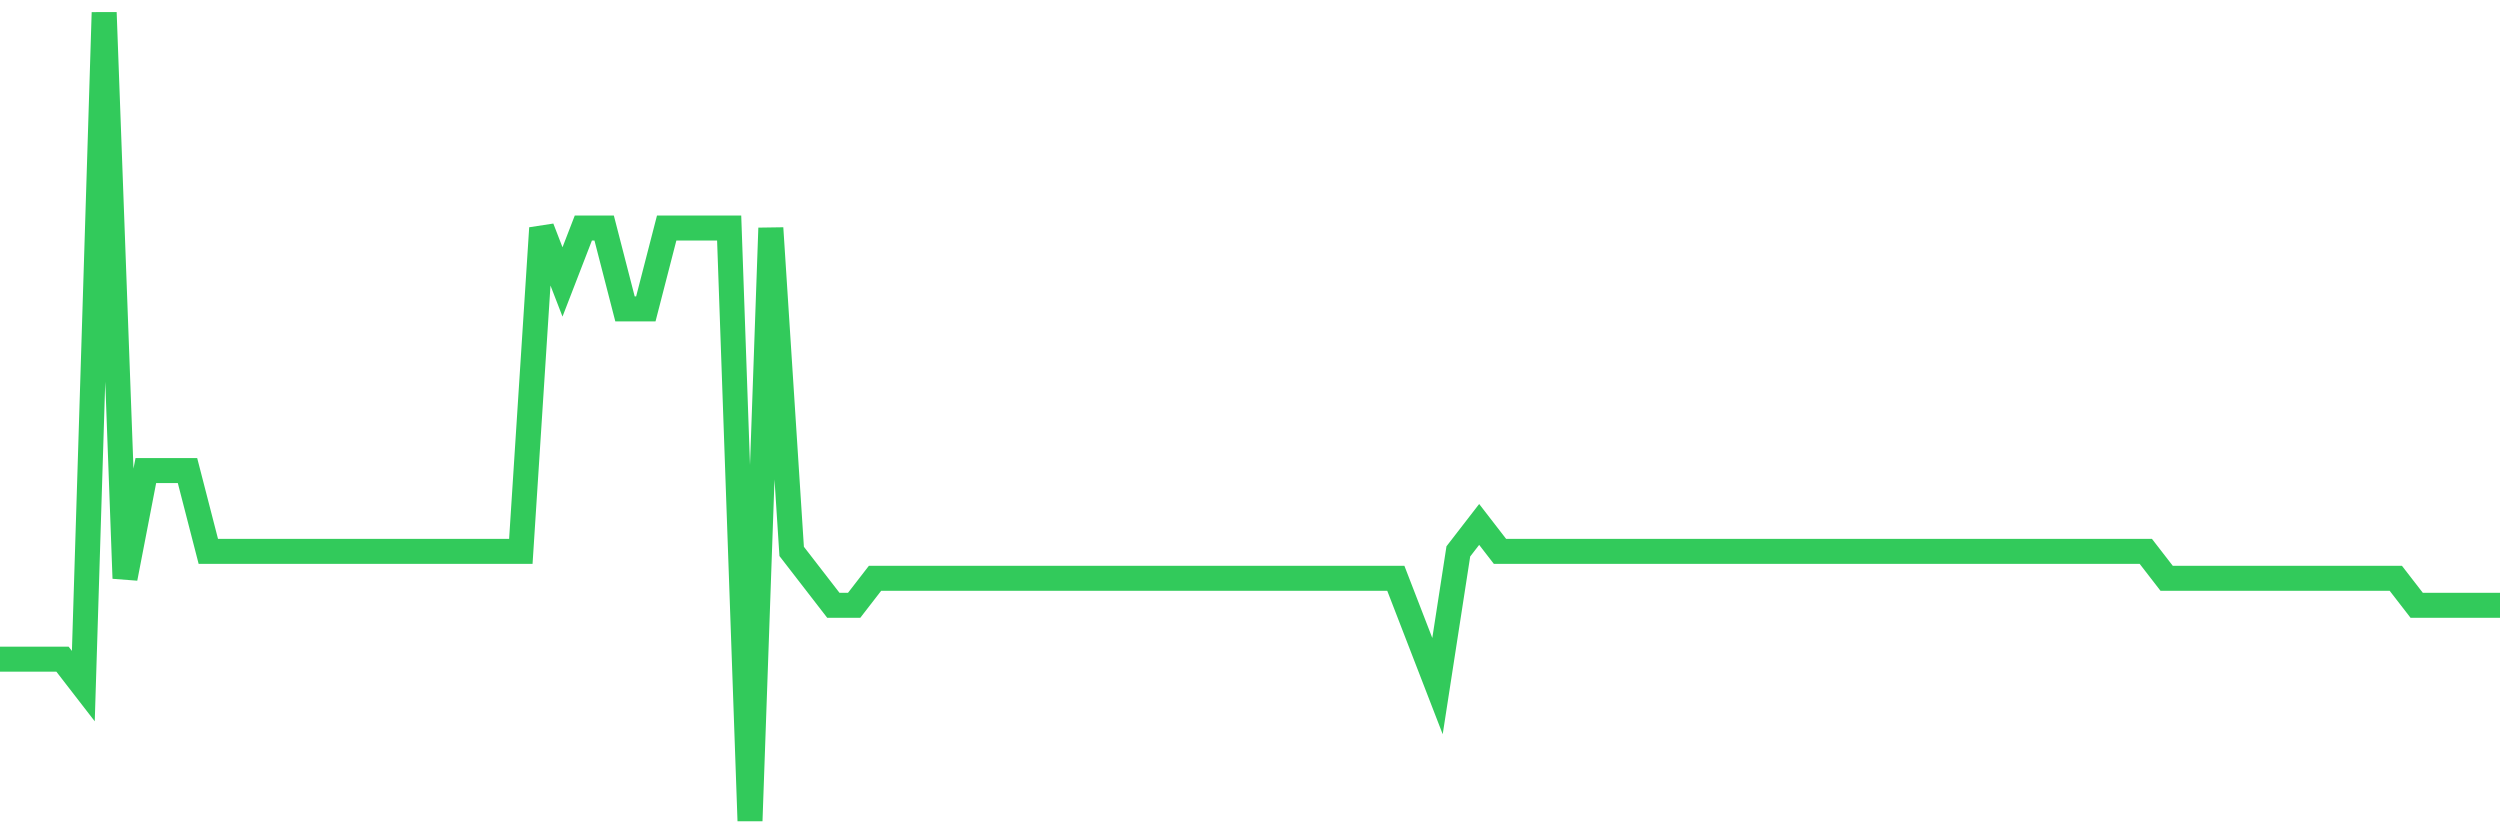 <svg
  xmlns="http://www.w3.org/2000/svg"
  xmlns:xlink="http://www.w3.org/1999/xlink"
  width="120"
  height="40"
  viewBox="0 0 120 40"
  preserveAspectRatio="none"
>
  <polyline
    points="0,31.64 1,31.64 2,31.64 3,31.64 4,32.933 5,0.6 6,27.76 7,22.587 8,22.587 9,22.587 10,26.467 11,26.467 12,26.467 13,26.467 14,26.467 15,26.467 16,26.467 17,26.467 18,26.467 19,26.467 20,26.467 21,26.467 22,26.467 23,26.467 24,26.467 25,26.467 26,10.947 27,13.533 28,10.947 29,10.947 30,14.827 31,14.827 32,10.947 33,10.947 34,10.947 35,10.947 36,39.4 37,10.947 38,26.467 39,27.76 40,29.053 41,29.053 42,27.76 43,27.76 44,27.76 45,27.76 46,27.76 47,27.76 48,27.76 49,27.76 50,27.76 51,27.76 52,27.76 53,27.76 54,27.76 55,27.76 56,27.76 57,27.76 58,27.76 59,27.76 60,27.76 61,27.76 62,27.76 63,27.76 64,27.76 65,27.76 66,27.76 67,27.76 68,30.347 69,32.933 70,26.467 71,25.173 72,26.467 73,26.467 74,26.467 75,26.467 76,26.467 77,26.467 78,26.467 79,26.467 80,26.467 81,26.467 82,26.467 83,26.467 84,26.467 85,26.467 86,26.467 87,26.467 88,26.467 89,26.467 90,26.467 91,26.467 92,26.467 93,26.467 94,26.467 95,26.467 96,26.467 97,26.467 98,26.467 99,26.467 100,26.467 101,26.467 102,26.467 103,26.467 104,27.76 105,27.76 106,27.76 107,27.76 108,27.76 109,27.76 110,27.76 111,27.76 112,27.76 113,27.76 114,27.76 115,27.76 116,29.053 117,29.053 118,29.053 119,29.053 120,29.053"
    fill="none"
    stroke="#32ca5b"
    stroke-width="1.2"
  >
  </polyline>
</svg>